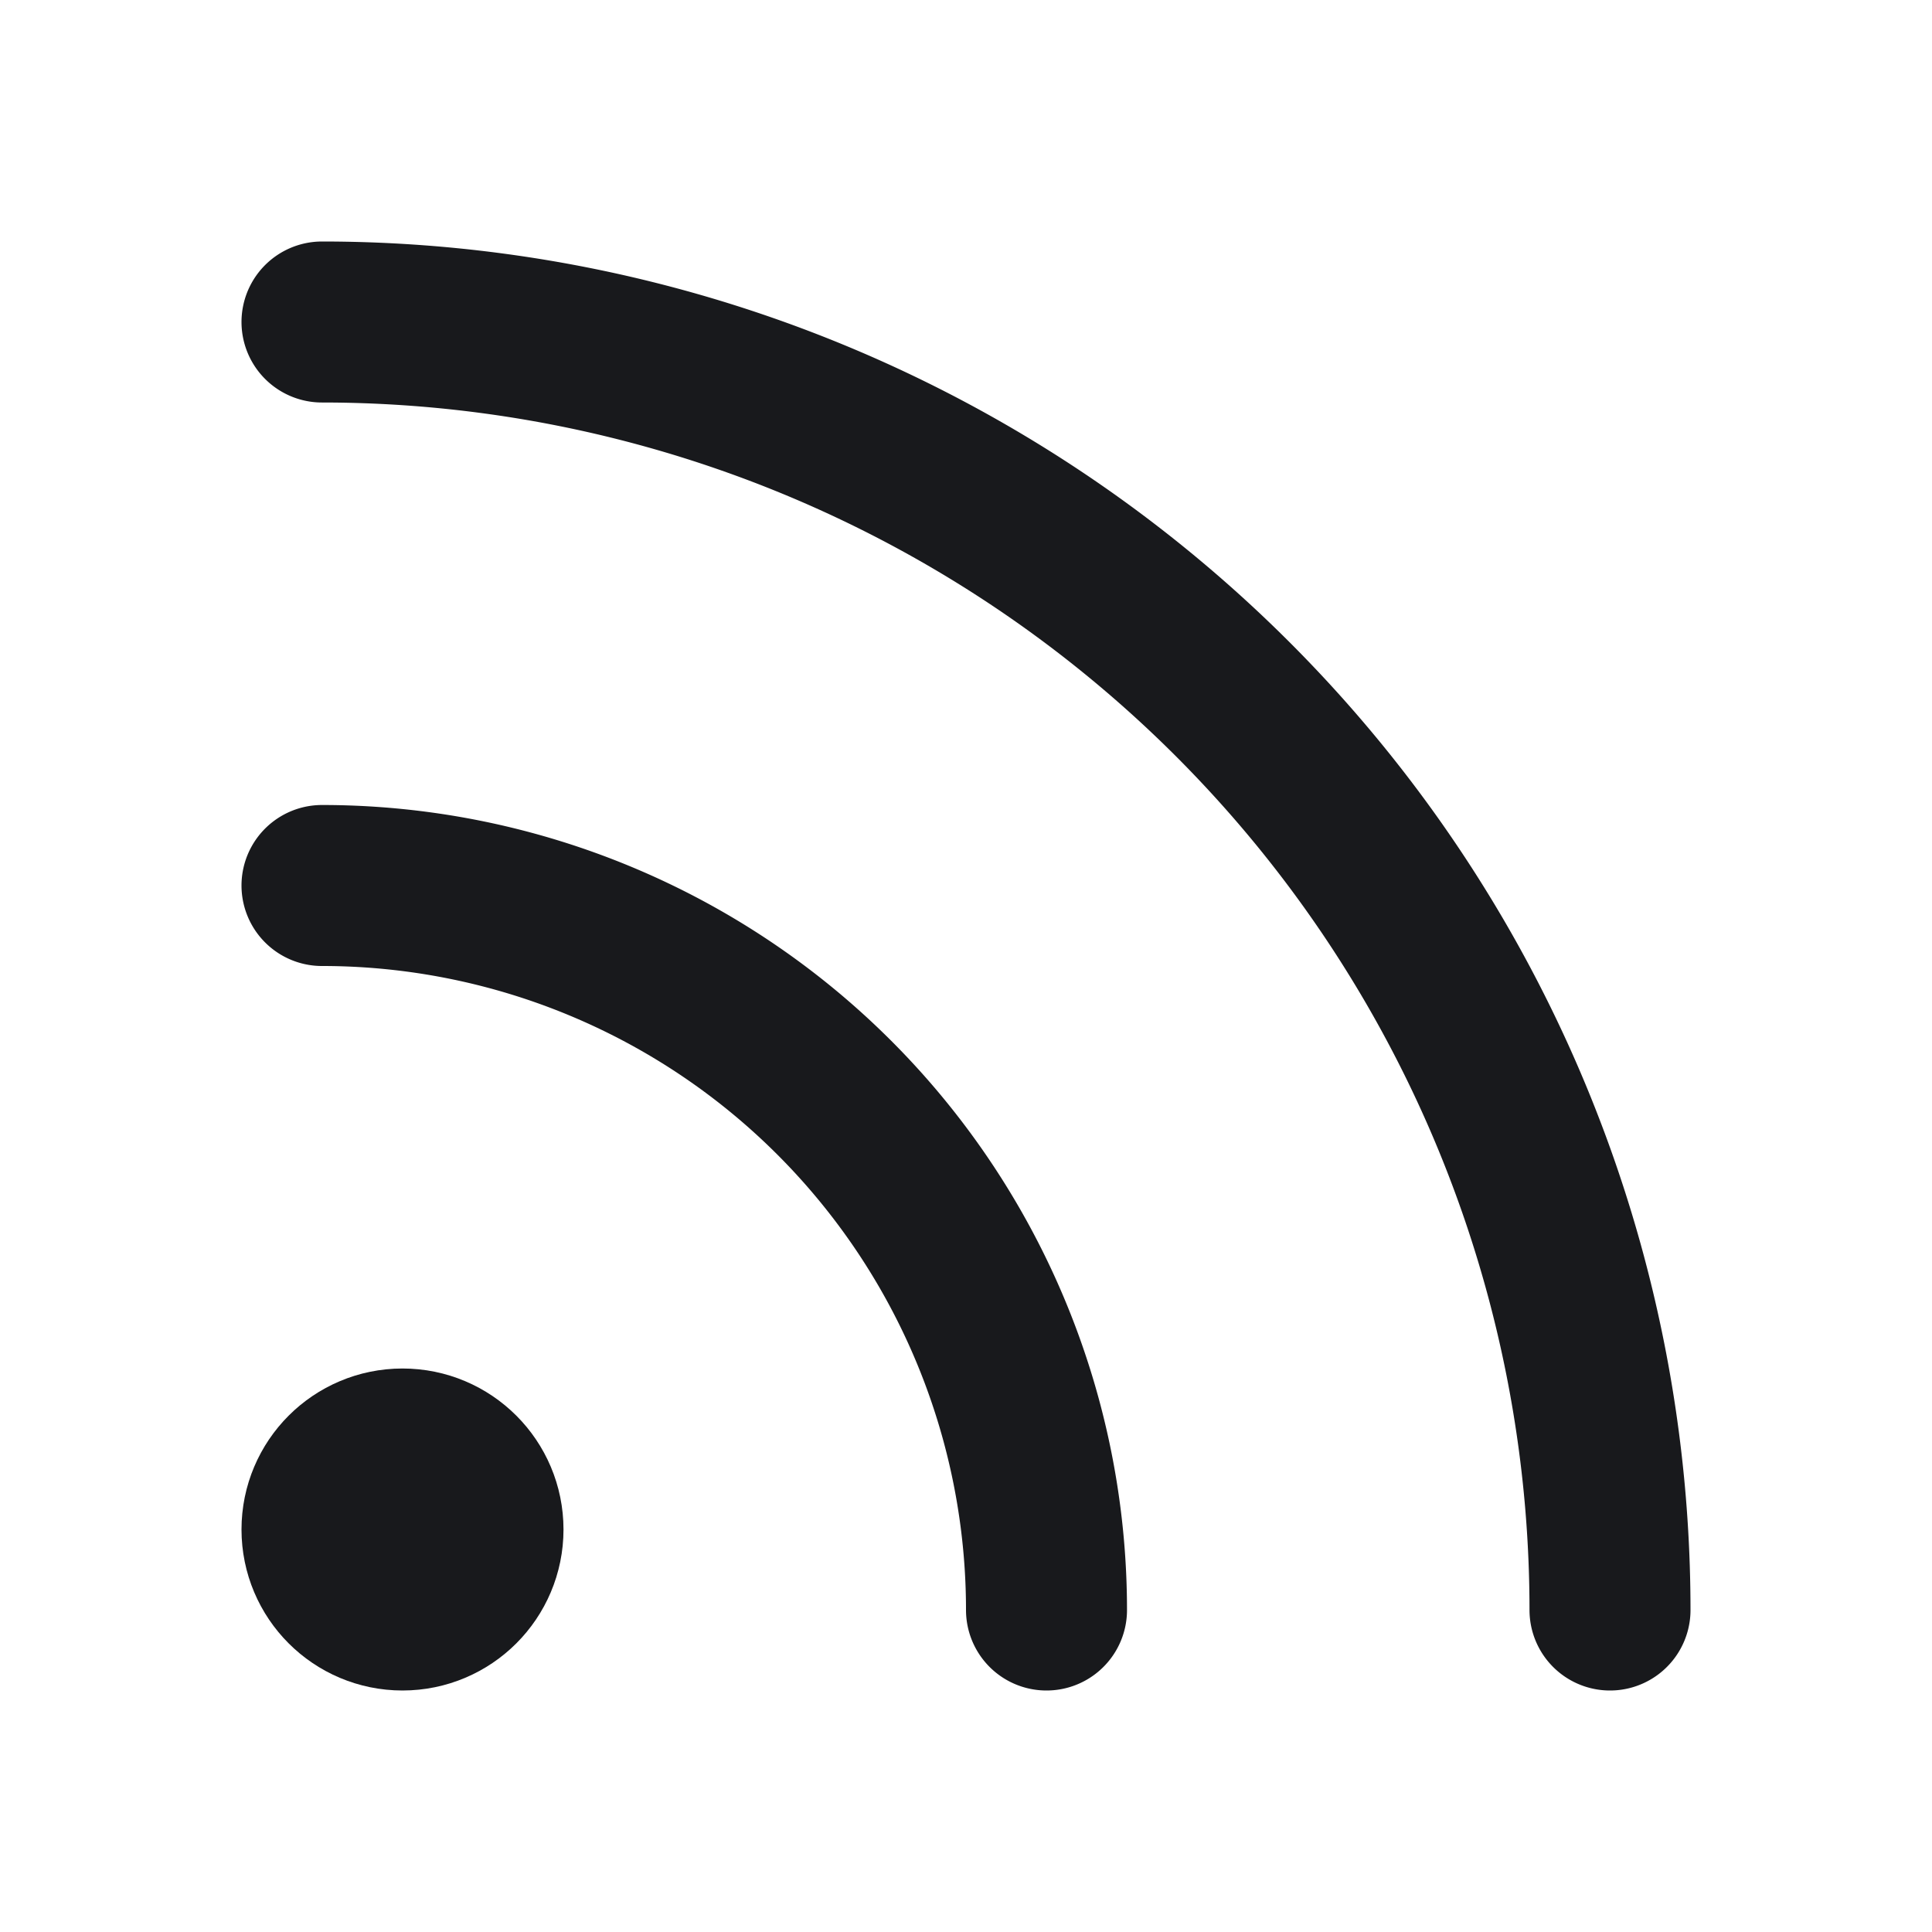<svg xmlns="http://www.w3.org/2000/svg" width="20" height="20" viewBox="0 0 24 24" fill="none" stroke="#18191c" stroke-width="2" stroke-linecap="round" stroke-linejoin="round" class="feather feather-rss"><path d="M4 11a9 9 0 0 1 9 9"></path><path d="M4 4a16 16 0 0 1 16 16"></path><circle cx="5" cy="19" r="1"></circle></svg>